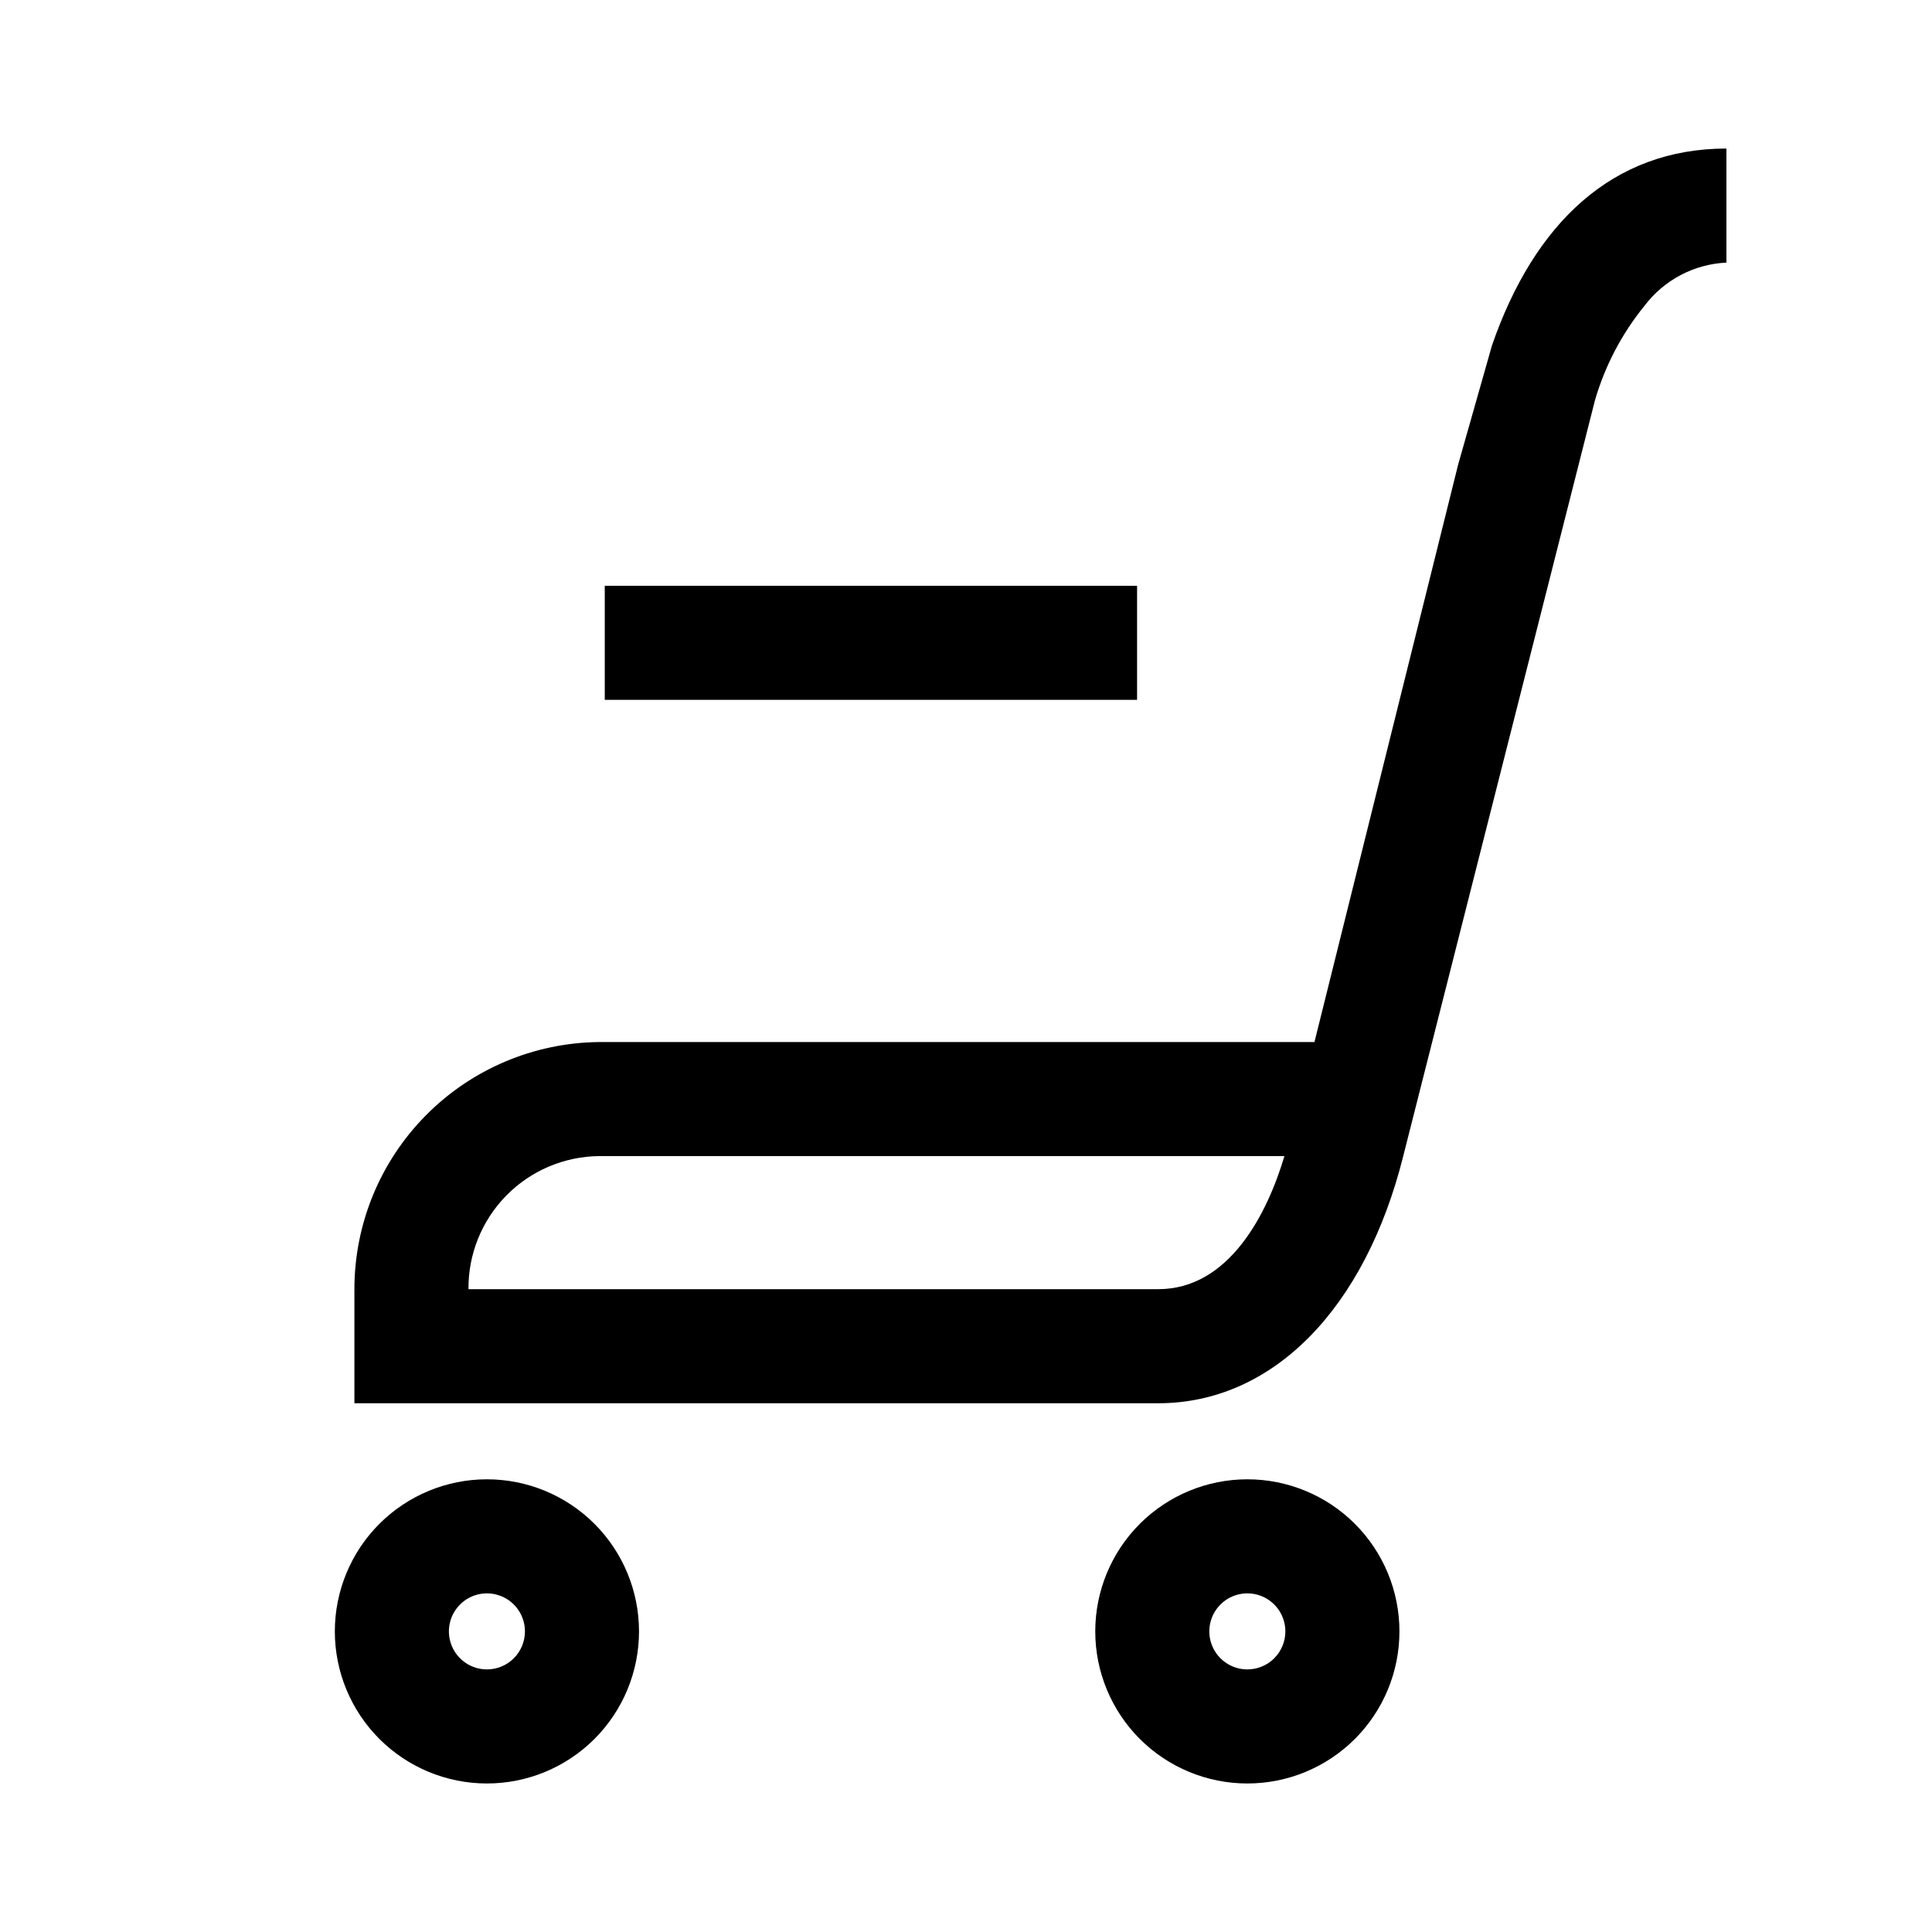 <?xml version="1.0" encoding="UTF-8"?>
<!-- Uploaded to: ICON Repo, www.svgrepo.com, Generator: ICON Repo Mixer Tools -->
<svg fill="#000000" width="800px" height="800px" version="1.1" viewBox="144 144 512 512" xmlns="http://www.w3.org/2000/svg">
 <path d="m273.04 536.03c-10.691 0-20.941 4.246-28.5 11.805-7.559 7.559-11.805 17.809-11.805 28.5 0 10.688 4.246 20.941 11.805 28.5 7.559 7.559 17.809 11.805 28.5 11.805 10.688 0 20.941-4.246 28.5-11.805 7.559-7.559 11.805-17.812 11.805-28.5 0-10.691-4.246-20.941-11.805-28.5-7.559-7.559-17.812-11.805-28.5-11.805zm0 50.383v-0.004c-4.074 0-7.75-2.453-9.309-6.219-1.562-3.766-0.699-8.098 2.184-10.98 2.883-2.883 7.215-3.742 10.98-2.184 3.766 1.559 6.219 5.234 6.219 9.309 0 2.672-1.059 5.234-2.949 7.125-1.891 1.891-4.453 2.949-7.125 2.949zm201.52-50.383c-10.691 0-20.941 4.246-28.5 11.805-7.559 7.559-11.805 17.809-11.805 28.5 0 10.688 4.246 20.941 11.805 28.5 7.559 7.559 17.809 11.805 28.5 11.805 10.688 0 20.941-4.246 28.5-11.805 7.559-7.559 11.805-17.812 11.805-28.5 0-10.691-4.246-20.941-11.805-28.5-7.559-7.559-17.812-11.805-28.5-11.805zm0 50.383v-0.004c-4.074 0-7.75-2.453-9.309-6.219s-0.699-8.098 2.184-10.98c2.883-2.883 7.215-3.742 10.98-2.184 3.766 1.559 6.219 5.234 6.219 9.309 0 2.672-1.059 5.234-2.949 7.125s-4.453 2.949-7.125 2.949zm64.84-350.91-8.969 31.59-38.086 153.06h-189.63c-17.25 0.184-33.727 7.168-45.859 19.43-12.129 12.262-18.934 28.816-18.934 46.062h0.859c-0.285 0.035-0.574 0.035-0.859 0v30.23h213.01c30.48 0 54.863-25.191 64.941-65.496l50.785-200.21c2.656-9.199 7.148-17.766 13.199-25.188 5.176-6.82 13.109-10.992 21.664-11.387v-30.23c-30.23 0-50.938 19.852-62.121 52.145zm-88.469 250.14h-182.78c-0.082-9.254 3.512-18.164 9.992-24.777 6.477-6.609 15.312-10.383 24.57-10.488h181.67c-4.484 15.113-14.559 35.266-33.453 35.266zm-5.594-156.18h-141.07v-30.227h141.07v30.23z"/>
</svg>